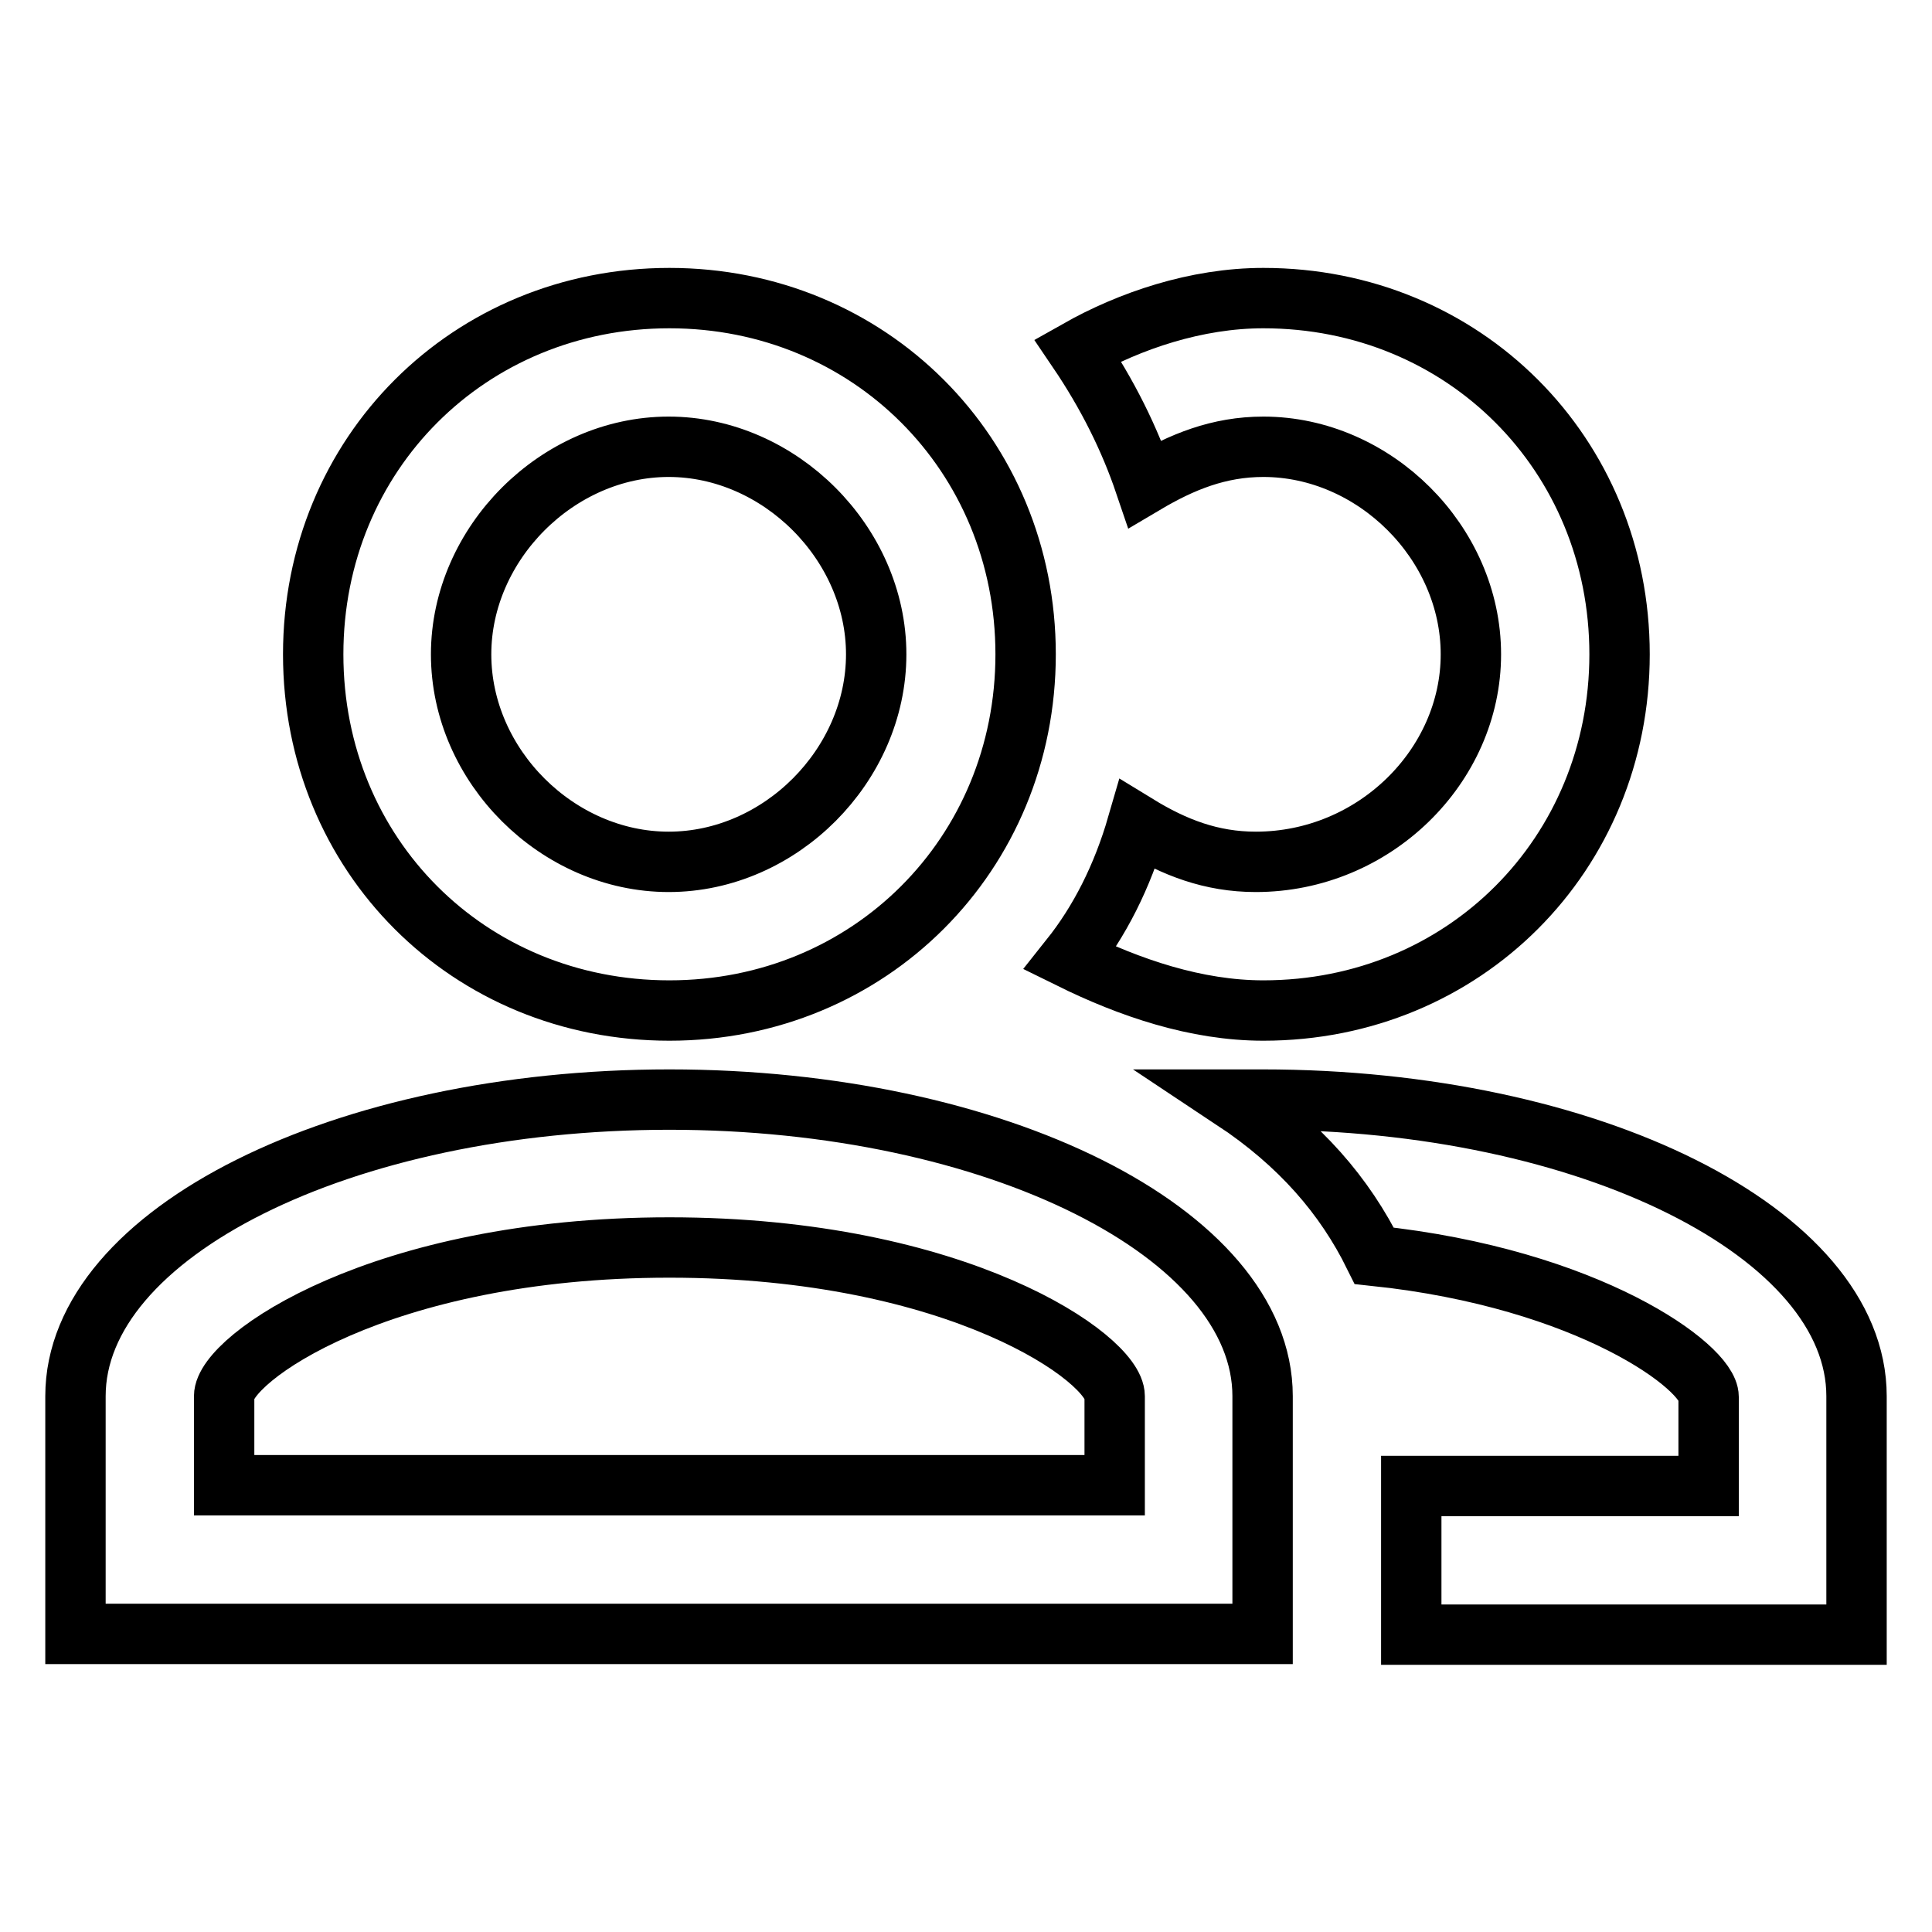 <?xml version="1.0" encoding="utf-8"?>
<!-- Svg Vector Icons : http://www.onlinewebfonts.com/icon -->
<!DOCTYPE svg PUBLIC "-//W3C//DTD SVG 1.1//EN" "http://www.w3.org/Graphics/SVG/1.1/DTD/svg11.dtd">
<svg version="1.1" xmlns="http://www.w3.org/2000/svg" xmlns:xlink="http://www.w3.org/1999/xlink" x="0px" y="0px" viewBox="0 0 256 256" enable-background="new 0 0 256 256" xml:space="preserve">
<g><g><path stroke-width="8" fill-opacity="0" stroke="#000000"  d="M194.9,86.7c0-14.8-12.8-27.5-27.5-27.5c-5.9,0-10.8,2-15.7,4.9c-2-5.9-4.9-11.8-8.9-17.7c6.9-3.9,15.7-6.9,24.6-6.9c26.6,0,47.2,20.7,47.2,47.2s-20.6,47.2-47.2,47.2c-8.9,0-17.7-3-25.6-6.9c3.9-4.9,6.9-10.8,8.9-17.7c4.9,3,9.8,4.9,15.7,4.9C182.1,114.2,194.9,101.5,194.9,86.7z M167.3,145.7c-1,0-3,0-3.9,0c8.9,5.9,14.8,12.8,18.7,20.7c28.5,3,44.3,14.8,44.3,18.7v11.8H187v19.7h59V185C246,163.4,210.6,145.7,167.3,145.7z M41.5,86.7c0-26.6,20.7-47.2,47.2-47.2c26.5,0,47.2,20.7,47.2,47.2s-20.7,47.2-47.2,47.2C62.1,133.9,41.5,113.3,41.5,86.7z M61.1,86.7c0,14.8,12.8,27.5,27.5,27.5c14.8,0,27.5-12.8,27.5-27.5s-12.8-27.5-27.5-27.5C73.9,59.2,61.1,72,61.1,86.7z M167.3,185v31.5H10V185c0-21.6,35.4-39.3,78.7-39.3C131.9,145.7,167.3,163.4,167.3,185z M147.7,185c0-4.9-20.6-19.7-59-19.7s-59,14.8-59,19.7v11.8h118V185z"/></g></g>
</svg>